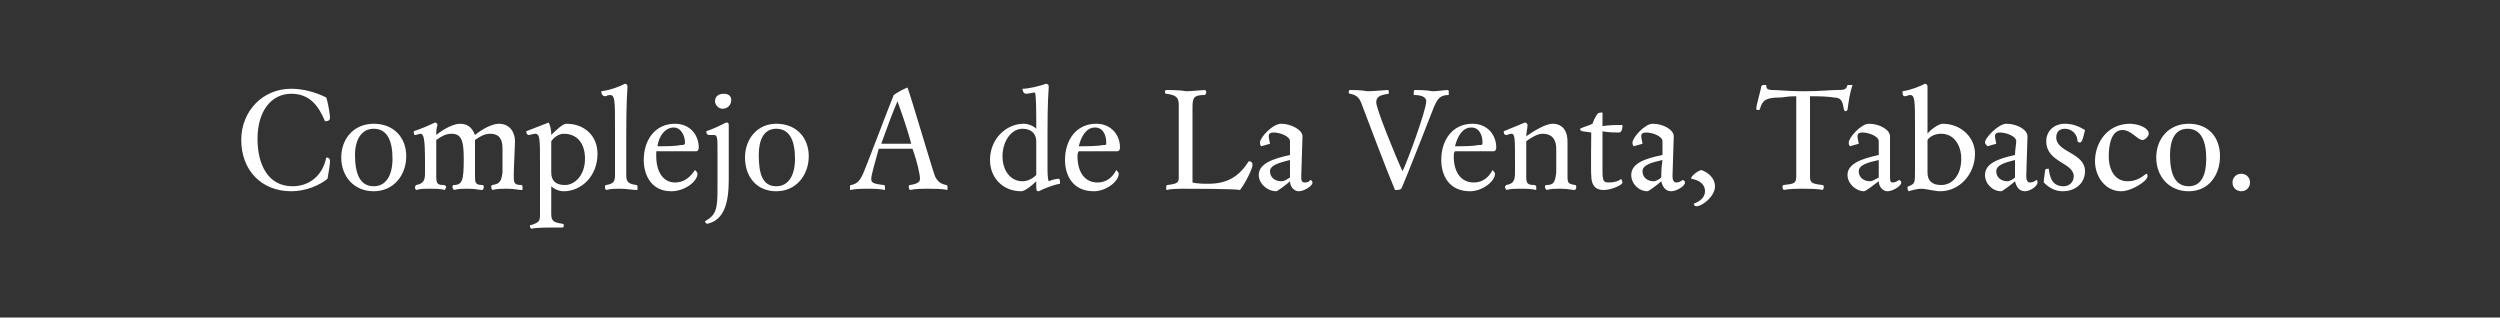 <?xml version="1.0" standalone="no"?><!DOCTYPE svg PUBLIC "-//W3C//DTD SVG 1.1//EN" "http://www.w3.org/Graphics/SVG/1.1/DTD/svg11.dtd"><svg xmlns="http://www.w3.org/2000/svg" version="1.1" width="200px" height="25.4px" viewBox="0 0 200 25.4"><rect x="0" y="0" width="200" height="25.4" fill="#333333" stroke="none"/><desc>Complejo A de La Venta, Tabasco</desc><defs/><g id="Polygon13838"><path d="m23.3 7.5c-1.6 0-2.7 1.4-2.7 3.6c0 2 .8 3.8 2.8 3.8c1.3 0 2.4-.8 2.7-2.3c.2 0 .3.1.3.3c0 .2-.1.9-.2 1.4c-.6.5-1.7 1-2.9 1c-2.4 0-4-1.7-4-4.1c0-2.3 1.7-4.1 4-4.1c1 0 2 .3 2.8.7c.2.6.3 1.5.3 1.6c0 .2-.1.3-.4.3c-.5-1.2-1.2-2.2-2.7-2.2zm6.6 7.8c-1.6 0-2.6-1.2-2.6-2.7c0-1.5 1-2.7 2.6-2.7c1.6 0 2.6 1.1 2.6 2.6c0 1.5-1 2.8-2.6 2.8zm0-5c-1 0-1.5.9-1.5 2.1c0 1.5.4 2.5 1.5 2.5c1 0 1.5-.9 1.5-2.2c0-1.4-.4-2.4-1.5-2.4zm11.8 4.5c.1 0 .1.1.1.2v.2c-.4 0-.6-.1-1.2-.1c-.5 0-.9 0-1.2.1c-.1-.1-.1-.2-.1-.2c0-.1 0-.2.1-.2c.6-.1.7-.3.8-1v-1.9c0-.7-.2-1.2-1-1.2c-.4 0-.8.2-1.2.5v2.8c0 .6 0 .8.6.8c.1 0 .1.1.1.2c0 0 0 .1-.1.2c-.3 0-.5-.1-1.1-.1c-.6 0-.8 0-1.2.1c0-.1-.1-.1-.1-.2c0-.1 0-.2.1-.2c.7 0 .8-.4.8-2.1c0-1.5-.2-2-1-2c-.4 0-.8.2-1.2.5v2.9c0 .6.1.7.6.7c.1 0 .2.1.2.2c0 0-.1.1-.1.2c-.3-.1-.8-.1-1.2-.1c-.5 0-.8 0-1.1.1c-.1-.1-.1-.1-.1-.2c0-.1 0-.1.1-.2c.5-.1.7-.3.7-.9v-.9c0-2-.1-2.3-.4-2.3c-.1 0-.2.1-.4.1c-.1 0-.1-.2-.1-.3c.6-.2 1.3-.5 1.7-.7c.1 0 .2.1.2.2c-.1.3-.1.5-.1.8c.6-.5 1.4-.9 1.9-.9c.7 0 1 .4 1.2.9c.6-.5 1.4-.9 1.9-.9c.9 0 1.3.7 1.3 1.4c0 .4-.1 2.1-.1 2.7c0 .6 0 .8.6.8zm2.4-4.1v.1c.3-.3.9-.9 1.2-.9c1.5 0 2.5 1 2.5 2.4c0 1.8-1.3 3-2.7 3c-.4 0-.8-.2-1-.4v2.2c0 .6.2.7.9.8c.1 0 .1.1.1.1c0 .1 0 .2-.1.2c-1.2 0-2.1 0-2.5.1c-.1-.1-.1-.1-.1-.2c0-.1 0-.1.1-.1c.6-.2.7-.3.7-.8v-4.1c0-2 0-2.4-.4-2.4c-.1 0-.4.1-.5.1c-.1 0-.2-.1-.2-.3l1.8-.7c.1.2.2.6.2.9zm2.7 2c0-1.2-.6-2-1.7-2c-.4 0-.8.3-1 .6v2.5c0 .7.4 1 1.1 1c.8 0 1.6-.8 1.6-2.1zm3.4-5.8c-.1 1.5-.1 3.1-.1 4v3.1c0 .6.2.7.8.8c.1 0 .1.1.1.2v.2c-.4 0-.9-.1-1.3-.1c-.5 0-.9 0-1.2.1c-.1-.1-.1-.1-.1-.2c0-.1 0-.2.1-.2c.6-.1.7-.3.7-.8v-3.9c0-2 0-2.5-.4-2.5c-.2 0-.3.1-.4.1c-.2 0-.3-.2-.3-.4c.8-.1 1.5-.4 1.9-.6c.1 0 .2.1.2.2zm3.5 8.4c-1.6 0-2.2-1.3-2.2-2.5c0-1.6.9-2.9 2.5-2.9c1.2 0 1.9.9 1.9 1.9c0 .2-.1.3-.2.3h-3.2v.4c0 1.3.6 2.1 1.5 2.1c.7 0 1.2-.4 1.6-1c.1.1.2.2.2.3c0 .6-1 1.4-2.1 1.4zm1.1-3.9c0-.5-.3-1.2-.9-1.2c-.7 0-1.2.7-1.3 1.5c.7 0 1.4 0 1.9-.1c.2 0 .3 0 .3-.2zm3.5-1.3v4.3c0 1.9-.4 3.2-1.7 3.5c-.1 0-.2-.1-.2-.2c.9-.5 1-1 1-2.6v-2.9c0-1.2 0-1.4-.3-1.4h-.4c-.1 0-.2-.1-.2-.3c.6-.2 1.2-.5 1.6-.7c.2 0 .2.1.2.3zm-.5-1.4c-.3 0-.6-.3-.6-.6c0-.4.3-.6.7-.6c.4 0 .6.2.6.5c0 .4-.3.7-.7.7zm4.3 6.6c-1.6 0-2.5-1.2-2.5-2.7c0-1.5 1-2.7 2.5-2.7c1.6 0 2.6 1.1 2.6 2.6c0 1.5-1 2.8-2.6 2.8zm0-5c-1 0-1.4.9-1.4 2.1c0 1.5.3 2.5 1.4 2.5c1 0 1.5-.9 1.5-2.2c0-1.4-.4-2.4-1.5-2.4zm12.7 3.8c.2.4.4.6.9.7c.1 0 .1.1.1.2v.2c-.4-.1-1.1-.1-1.5-.1c-.5 0-1.1 0-1.5.1c-.1-.1-.1-.2-.1-.2c0-.1 0-.2.1-.2c.7-.1.8-.3.8-.5c0-.3-.2-1.3-.6-2.4h-2.7c-.3 1.1-.6 2.1-.6 2.4c0 .3.1.4 1 .5c.1 0 .1.1.1.2v.2c-.4-.1-1-.1-1.4-.1c-.5 0-.9 0-1.4.1v-.3s0-.1.1-.1c.5-.1.7-.4.9-.8c.2-.4 2.2-5.7 2.5-6.4c.3-.2.6-.4 1.1-.6c.3.8 2 6.6 2.2 7.1zm-4.3-2.6h2.4c-.4-1.5-1-3.1-1.1-3.4c-.4.9-.9 2.3-1.3 3.4zm13.3 1.8c0 .4 0 1 .1 1.2c.2-.1.6-.2.8-.2c.1 0 .1.2.1.4c-.6.1-1.3.4-1.7.6c-.1 0-.2 0-.2-.3v-.5c-.3.3-.9.8-1.2.8c-1.5 0-2.5-1.1-2.5-2.5c0-1.7 1.3-2.9 2.7-2.9c.4 0 .8.2 1 .4c0-1.4 0-2.6-.1-2.9c-.2 0-.5.1-.7.1c-.2 0-.3-.2-.3-.4c.5 0 1.3-.2 1.9-.4c.1 0 .2.1.2.2c-.1 1.5-.1 2.9-.1 4v2.4zm-3.6-.8c0 1.1.6 2 1.6 2c.4 0 .8-.2 1.1-.5v-2.7c0-.6-.4-1-1.1-1c-.9 0-1.6 1-1.6 2.2zm7.3 2.8c-1.7 0-2.3-1.3-2.3-2.5c0-1.6.9-2.9 2.5-2.9c1.2 0 1.9.9 1.9 1.9c0 .2-.1.3-.2.3h-3.1c-.1.1-.1.3-.1.4c0 1.3.6 2.1 1.6 2.1c.7 0 1.2-.4 1.5-1c.1.1.2.2.2.3c0 .6-1 1.4-2 1.4zm1-3.9c0-.5-.2-1.2-.9-1.2c-.7 0-1.1.7-1.3 1.5c.7 0 1.4 0 2-.1c.2 0 .2 0 .2-.2zm8.2 3.3c1.6 0 2.5-.7 3.2-1.8c.2 0 .3.1.3.3c0 .3-.6 1.5-1 2c-.3-.1-4-.1-4.4-.1c-.5 0-1.1 0-1.5.1v-.2c0-.1 0-.2.1-.2c.8-.1.9-.2.9-.6V8.4c0-.6-.2-.8-1-.9c-.1 0-.1-.1-.1-.1c0-.1 0-.2.1-.2c.2 0 1.1 0 1.6.1c.4 0 1.3-.1 1.5-.1l.1.1c0 .1 0 .2-.1.3c-.9 0-1 .2-1 1v6c.4.1.9.1 1.3.1zm6.5-3.4c0-.4-.8-.7-1.3-.7c-.3 0-.4.1-.4.3c0 .2.1.5.1.6l-.7.2c-.1-.1-.1-.2-.1-.3c0-.4 1-1.5 1.7-1.5c.8 0 1.7.5 1.7 1c0 .5-.1 2.7-.1 3.2c0 .3 0 .5.3.5c.2 0 .4-.1.4-.2c.1 0 .2.1.2.2c0 .3-.7.7-1.1.7c-.4 0-.7-.4-.7-.8c-.2.2-1 .8-1.1.8c-.7 0-1.4-.6-1.4-1.3c0-.9 1.1-1.3 2.5-1.6v-1.1zm-1.6 2.4c0 .5.4.8.9.8c.3 0 .5-.2.7-.3v-1.4c-.8.2-1.6.4-1.6.9zm10.5 1.4c-.1.1-.3.1-.5.1c-.6-1.4-2.3-5.9-2.6-6.7c-.2-.6-.4-.9-1-1c-.1 0-.1-.1-.1-.1c0-.1 0-.2.1-.2c.2 0 .9 0 1.4.1c.5 0 1.4-.1 1.6-.1c.1 0 .1.1.1.1v.2c-.8.1-1 .3-1 .7c0 .5 1.5 4.2 2.1 5.5c.4-.8 1.9-4.9 1.9-5.6c0-.3-.3-.5-1-.5v-.2c0-.1 0-.2.1-.2c.2 0 .9 0 1.4.1c.4 0 1-.1 1.2-.1c.1 0 .1.1.1.1v.3c-.7 0-.9.3-1.2 1c-.2.5-2.3 5.9-2.6 6.5zm5.5.2c-1.7 0-2.3-1.3-2.3-2.5c0-1.6.9-2.9 2.5-2.9c1.2 0 1.9.9 1.9 1.9c0 .2-.1.3-.2.3h-3.1c-.1.1-.1.3-.1.4c0 1.3.6 2.1 1.6 2.1c.7 0 1.2-.4 1.5-1c.1.1.2.2.2.3c0 .6-1 1.4-2 1.4zm1-3.9c0-.5-.2-1.2-.9-1.2c-.7 0-1.1.7-1.3 1.5c.7 0 1.4 0 1.9-.1c.3 0 .3 0 .3-.2zm6.8 2.6c0 .6 0 .7.6.8c.1 0 .1.1.1.2c0 0 0 .1-.1.2c-.3 0-.5-.1-1.1-.1c-.6 0-.8 0-1.2.1c0-.1-.1-.1-.1-.2c0-.1 0-.2.1-.2c.6 0 .7-.2.8-1v-1.9c0-.7-.3-1.2-1.1-1.2c-.4 0-.9.3-1.3.6v2.8c0 .6.1.7.7.7c.1.1.1.1.1.2v.2c-.4-.1-.8-.1-1.2-.1c-.5 0-.9 0-1.2.1c0-.1-.1-.1-.1-.2c0-.1 0-.1.1-.2c.6-.1.7-.4.7-1v-.8c0-2 0-2.3-.3-2.3c-.1 0-.3.1-.4.1c-.2 0-.2-.2-.2-.3l1.7-.7c.1 0 .2.1.2.2c0 .3-.1.6-.1.9c.7-.5 1.6-1 2.1-1c.9 0 1.2.7 1.2 1.4v2.7zm2.8-.3c0 .8.1.9.5.9c.4 0 .8-.1 1-.3c0 .1.1.2.1.3c0 .2-.9.6-1.5.6c-.7 0-1-.4-1-1.2c-.04 0 0-3.4 0-3.4l-.7-.1c-.1 0-.2-.1-.2-.2c.4-.2.6-.2 1-.4c.1-.3.2-.5.4-.8c.1-.1.3-.1.4-.1v1.1c.4-.1 1.1-.1 1.6-.1c0 .4-.1.6-.3.6c-.2 0-.9 0-1.3-.1v3.2zm4.8-2.4c0-.4-.8-.7-1.3-.7c-.3 0-.4.1-.4.3c0 .2.1.5.1.6l-.7.2c-.1-.1-.1-.2-.1-.3c0-.4 1-1.5 1.6-1.5c.9 0 1.7.5 1.7 1c0 .5-.1 2.7-.1 3.2c0 .3.1.5.3.5c.2 0 .4-.1.5-.2c.1 0 .2.1.2.2c0 .3-.7.7-1.1.7c-.5 0-.7-.4-.8-.8c-.2.2-1 .8-1.1.8c-.7 0-1.3-.6-1.3-1.3c0-.9 1-1.3 2.5-1.6v-1.1zm-1.6 2.4c0 .5.4.8.9.8c.2 0 .5-.2.6-.3c0-.3 0-.8.1-1.4c-.9.2-1.6.4-1.6.9zm4.3 2.8c-.1 0-.2-.1-.2-.2c.5-.2.9-.5.9-1c0-.6-.5-.9-1.1-1v-.1c.2-.3.5-.5.8-.6c.6.2 1.1.7 1.1 1.3c0 .8-1 1.6-1.5 1.6zm10.2-1.5s0 .1-.1.2c-.3-.1-1.1-.1-1.5-.1c-.5 0-1.2 0-1.6.1c-.1-.1-.1-.2-.1-.2c0-.1 0-.2.1-.2c.8-.1 1-.1 1-.7V7.7c-.8 0-1 .1-1.3.1c-1.1 0-1.4.2-1.6.9c0 .1-.1.1-.2.1c-.1 0-.1-.1-.1-.1c0-.3.4-1.6.4-1.8c.1-.1.1-.1.2-.1h.2c0 .2 0 .4.5.4c.5 0 1.3.1 2.5.1c1.3 0 2.2-.1 2.6-.1c.6 0 .8 0 .9-.4h.4c-.2.6-.3 1.2-.4 2c0 0-.1.1-.2.1c0 0-.1-.1-.1-.2c-.1-.6-.2-.9-.8-.9c-.6-.1-1.3-.1-1.9-.1v6.4c0 .5.1.6 1 .7c.1 0 .1.1.1.2zm4.4-3.7c0-.4-.8-.7-1.3-.7c-.3 0-.4.1-.4.3c0 .2.1.5.1.6l-.7.2c-.1-.1-.1-.2-.1-.3c0-.4 1-1.5 1.6-1.5c.9 0 1.7.5 1.7 1v3.2c0 .3 0 .5.2.5c.2 0 .4-.1.5-.2c.1 0 .2.1.2.2c0 .3-.7.7-1.1.7c-.4 0-.7-.4-.7-.8c-.3.2-1 .8-1.2.8c-.6 0-1.3-.6-1.3-1.3c0-.9 1.1-1.3 2.5-1.6v-1.1zm-1.6 2.4c0 .5.4.8.9.8c.2 0 .5-.2.7-.3v-1.4c-.9.2-1.6.4-1.6.9zm5 1.4c-.3 0-.7.1-1 .2c-.1-.1-.1-.2-.1-.3c0 0 0-.1.1-.1c.5-.2.5-.3.5-1.2v-3.6c0-2 0-2.5-.4-2.5c-.1 0-.3.1-.4.1c-.2 0-.2-.2-.2-.4c.7-.1 1.4-.4 1.8-.6c.1 0 .2.1.2.2v3.8c.2-.3.9-.8 1.2-.8c1.5 0 2.6 1.1 2.6 2.4c0 1.6-1.2 3-2.8 3c-.4 0-1.1-.2-1.5-.2zm3.2-2.4c0-1.1-.6-2-1.6-2c-.5 0-.9.2-1.1.5v2.6c0 .7.4 1 1.1 1c.9 0 1.6-.8 1.6-2.1zm4.4-1.4c0-.4-.8-.7-1.3-.7c-.3 0-.4.1-.4.3c0 .2.1.5.1.6l-.7.2c-.1-.1-.2-.2-.2-.3c0-.4 1.1-1.5 1.7-1.5c.9 0 1.7.5 1.7 1c0 .5-.1 2.7-.1 3.2c0 .3.1.5.3.5c.2 0 .4-.1.5-.2c.1 0 .1.1.1.2c0 .3-.6.7-1 .7c-.5 0-.7-.4-.8-.8c-.2.2-1 .8-1.1.8c-.7 0-1.3-.6-1.3-1.3c0-.9 1-1.3 2.4-1.6c0-.4.1-.9.1-1.1zm-1.6 2.4c0 .5.4.8.9.8c.2 0 .5-.2.6-.3v-1.4c-.8.2-1.5.4-1.5.9zm6.7-2.3c-.1 0-.1 0-.2-.1c0-.6-.5-1-1-1c-.5 0-.7.3-.7.7c0 1.2 2.3 1.2 2.3 2.7c0 .9-.7 1.6-1.8 1.6c-.7 0-1.2-.4-1.5-.7c0-.3.1-.8.1-.9c0-.2.1-.2.3-.2c.1.9.4 1.4 1.2 1.4c.4 0 .8-.3.8-.8c0-1.1-2.2-1.1-2.2-2.8c0-.8.6-1.4 1.5-1.4c.6 0 1.1.2 1.6.5c-.1.4-.2 1-.4 1zm5.4 2.7c0 .4-1.3 1.2-2.1 1.2c-1.3 0-2.1-1.2-2.1-2.4c0-1.5 1-3 2.8-3c.6 0 1.5.3 1.5.8c0 .2-.3.5-.5.5c-.4 0-.9-.8-1.6-.8c-.9 0-1.1 1.2-1.1 2.1c0 1.1.5 2 1.5 2c.7 0 1.1-.3 1.5-.6c.1 0 .1.1.1.2zm3.3 1.2c-1.6 0-2.6-1.2-2.6-2.7c0-1.5 1-2.7 2.6-2.7c1.6 0 2.5 1.1 2.5 2.6c0 1.5-.9 2.8-2.5 2.8zm-.1-5c-1 0-1.4.9-1.4 2.1c0 1.5.4 2.5 1.5 2.5c1 0 1.4-.9 1.4-2.2c0-1.4-.4-2.4-1.5-2.4zm4.3 5c-.4 0-.7-.3-.7-.7c0-.4.3-.7.7-.7c.4 0 .7.3.7.7c0 .4-.3.7-.7.7z" stroke="none" fill="#fff"/></g></svg>